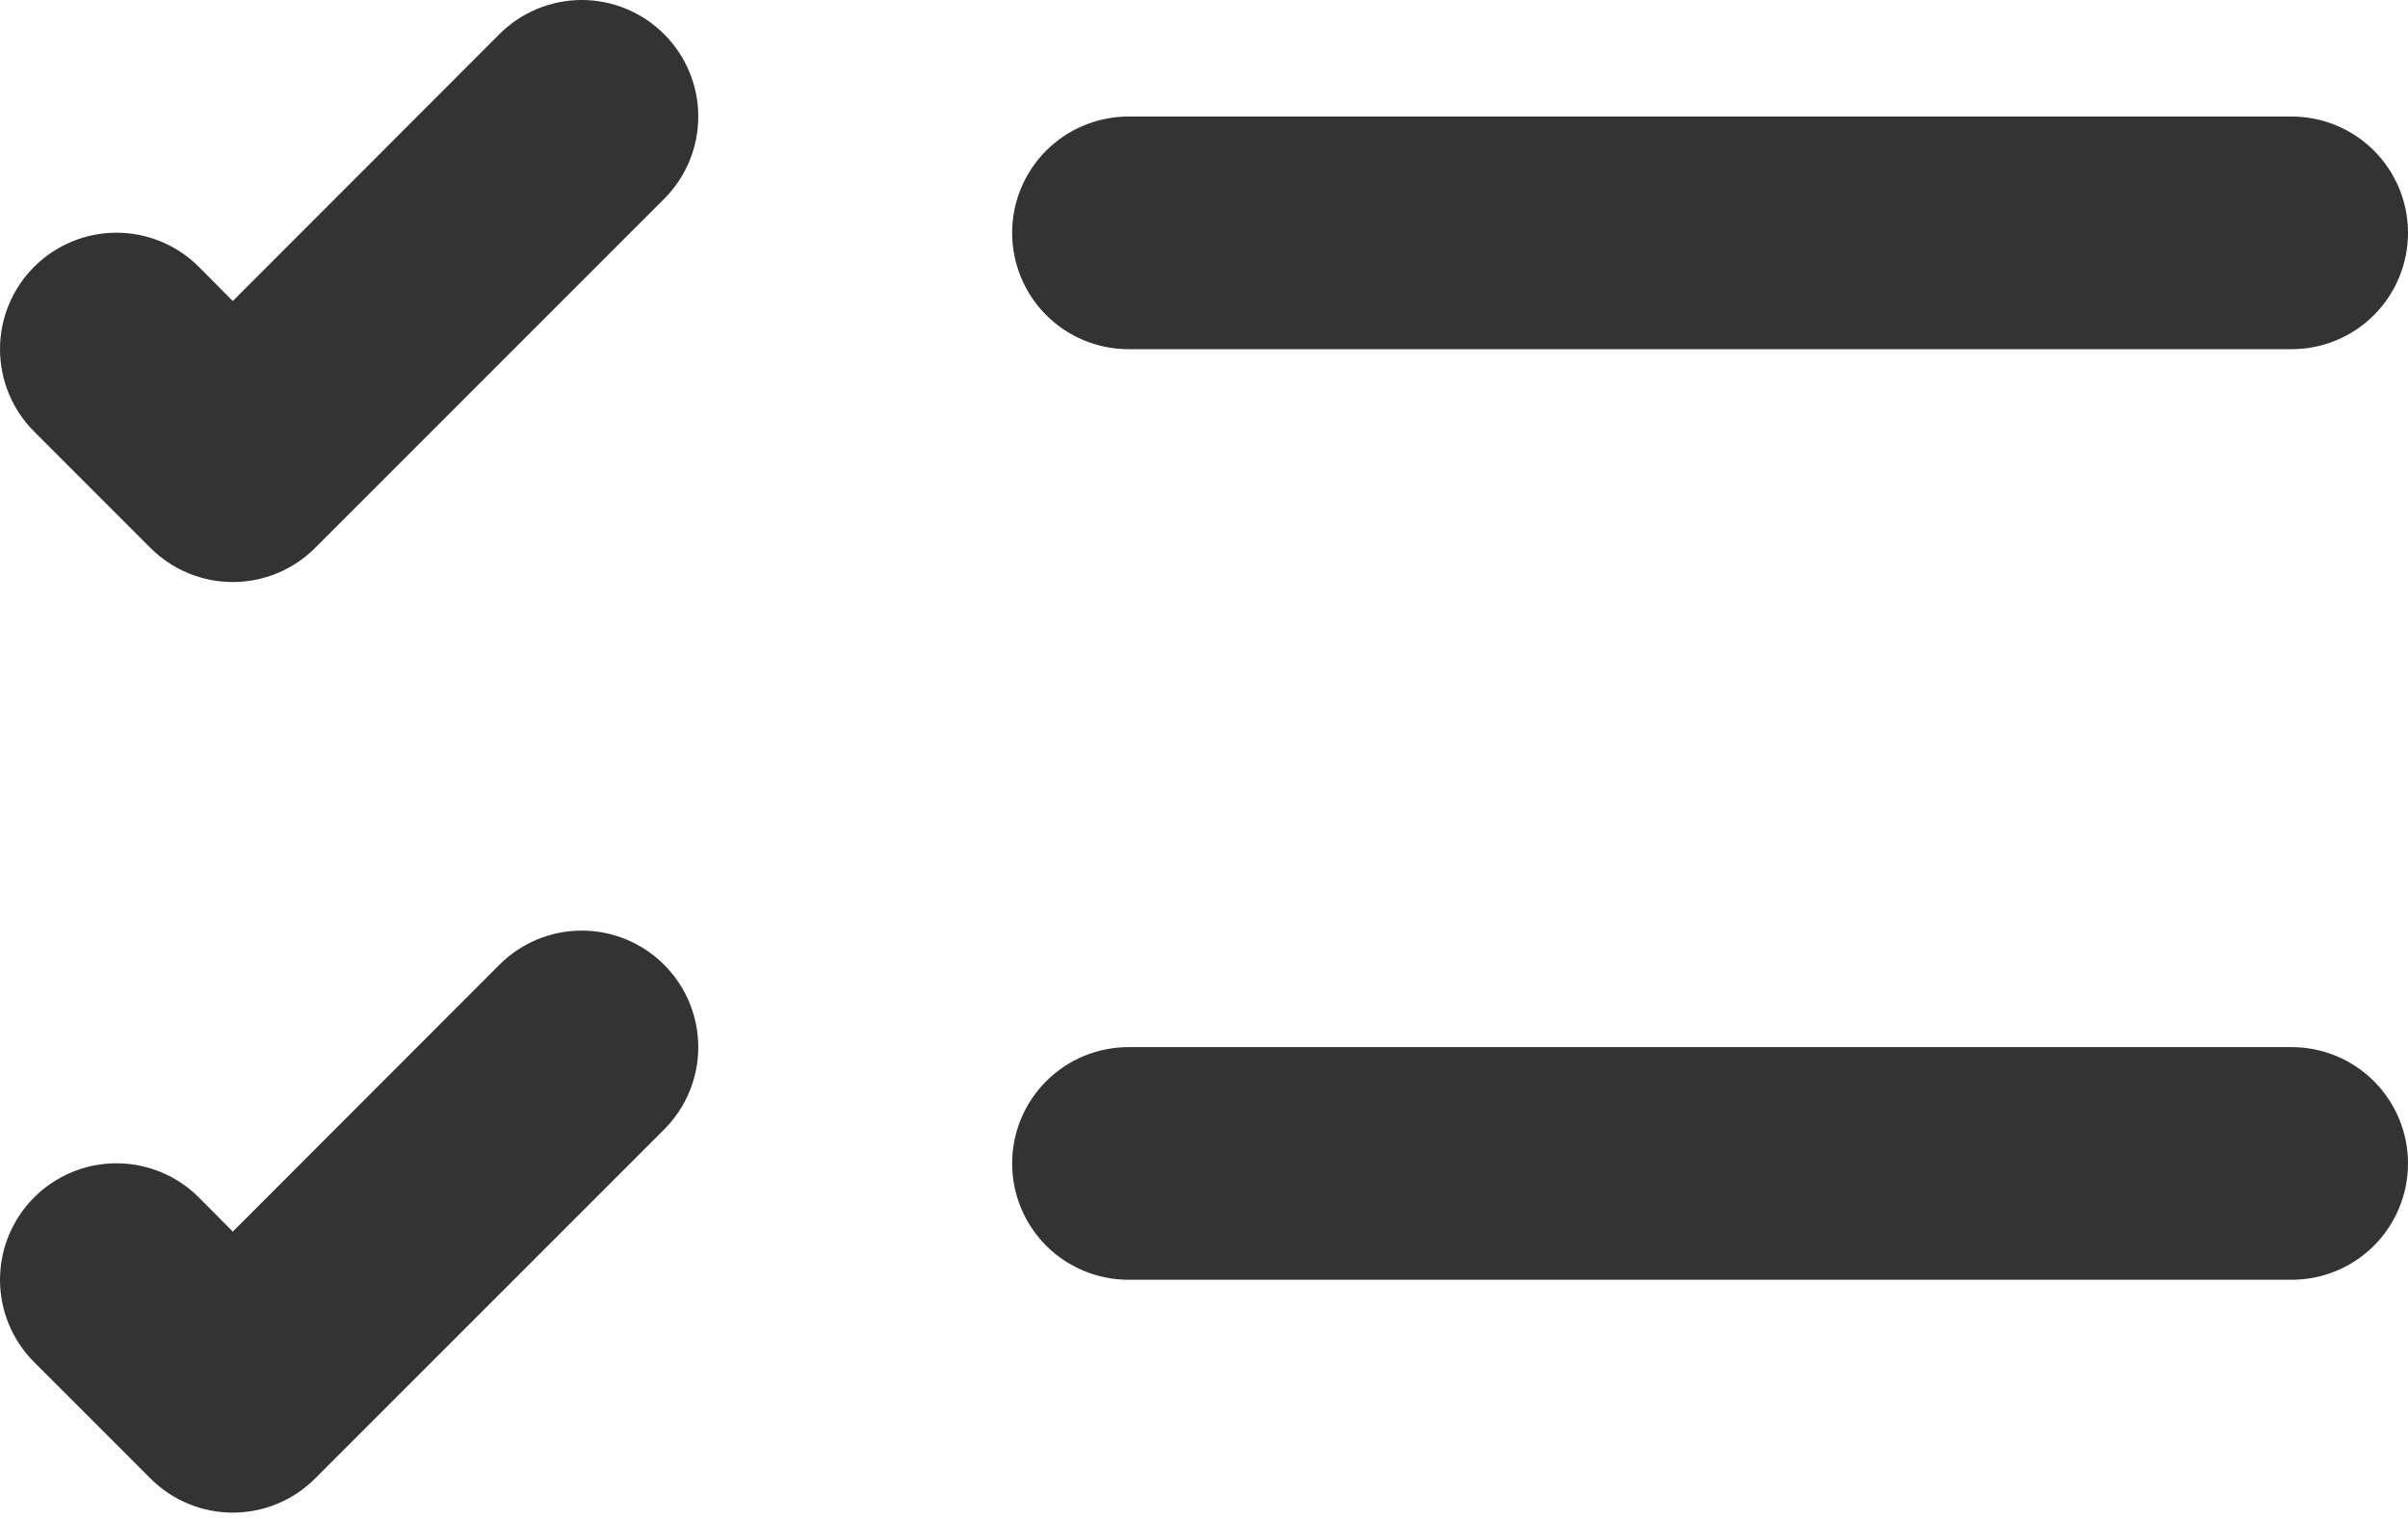 <?xml version="1.0" encoding="UTF-8"?> <svg xmlns="http://www.w3.org/2000/svg" width="130" height="82" viewBox="0 0 130 82" fill="none"> <path d="M54.642 12.571C54.642 10.905 55.304 9.308 56.482 8.13C57.659 6.953 59.257 6.291 60.922 6.291H123.72C125.386 6.291 126.983 6.953 128.161 8.13C129.338 9.308 130 10.905 130 12.571C130 14.236 129.338 15.834 128.161 17.011C126.983 18.189 125.386 18.851 123.72 18.851H60.922C59.257 18.851 57.659 18.189 56.482 17.011C55.304 15.834 54.642 14.236 54.642 12.571ZM35.853 1.845C36.438 2.428 36.902 3.121 37.218 3.884C37.535 4.647 37.698 5.465 37.698 6.291C37.698 7.117 37.535 7.935 37.218 8.698C36.902 9.461 36.438 10.154 35.853 10.737L17.014 29.577C16.43 30.161 15.737 30.625 14.974 30.942C14.211 31.259 13.394 31.422 12.568 31.422C11.742 31.422 10.924 31.259 10.161 30.942C9.398 30.625 8.705 30.161 8.121 29.577L1.842 23.297C1.258 22.713 0.795 22.02 0.479 21.257C0.163 20.494 0 19.676 0 18.851C0 17.183 0.662 15.584 1.842 14.405C3.021 13.225 4.62 12.563 6.288 12.563C7.955 12.563 9.555 13.225 10.734 14.405L12.568 16.251L26.961 1.845C27.544 1.26 28.237 0.796 29 0.48C29.763 0.163 30.581 0 31.407 0C32.233 0 33.051 0.163 33.814 0.48C34.577 0.796 35.27 1.26 35.853 1.845ZM54.642 62.809C54.642 61.144 55.304 59.547 56.482 58.369C57.659 57.191 59.257 56.529 60.922 56.529H123.72C125.386 56.529 126.983 57.191 128.161 58.369C129.338 59.547 130 61.144 130 62.809C130 64.475 129.338 66.072 128.161 67.25C126.983 68.427 125.386 69.089 123.72 69.089H60.922C59.257 69.089 57.659 68.427 56.482 67.25C55.304 66.072 54.642 64.475 54.642 62.809ZM35.853 52.083C36.438 52.667 36.902 53.36 37.218 54.123C37.535 54.886 37.698 55.703 37.698 56.529C37.698 57.355 37.535 58.173 37.218 58.936C36.902 59.699 36.438 60.392 35.853 60.976L17.014 79.815C16.43 80.4 15.737 80.864 14.974 81.18C14.211 81.497 13.394 81.66 12.568 81.66C11.742 81.66 10.924 81.497 10.161 81.18C9.398 80.864 8.705 80.4 8.121 79.815L1.842 73.535C1.258 72.951 0.795 72.258 0.479 71.495C0.163 70.733 0 69.915 0 69.089C0 68.263 0.163 67.446 0.479 66.683C0.795 65.92 1.258 65.227 1.842 64.643C2.426 64.059 3.119 63.596 3.882 63.28C4.644 62.964 5.462 62.801 6.288 62.801C7.113 62.801 7.931 62.964 8.694 63.28C9.457 63.596 10.15 64.059 10.734 64.643L12.568 66.489L26.961 52.083C27.544 51.499 28.237 51.035 29 50.718C29.763 50.401 30.581 50.239 31.407 50.239C32.233 50.239 33.051 50.401 33.814 50.718C34.577 51.035 35.27 51.499 35.853 52.083Z" fill="#333333"></path> </svg> 